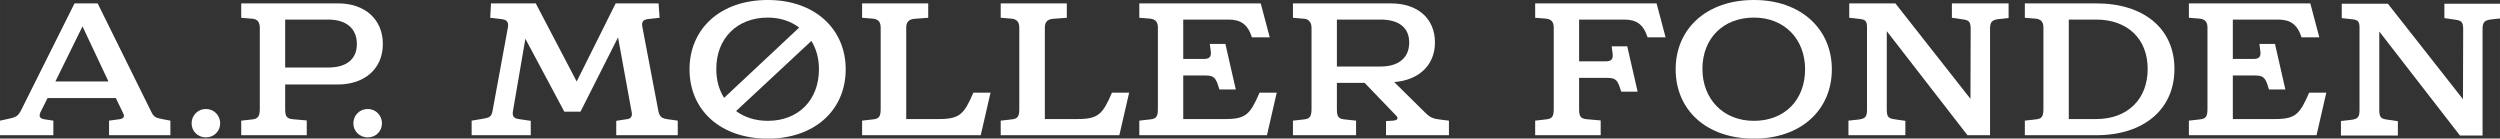 <?xml version="1.0" encoding="UTF-8" standalone="no"?>
<!-- Created with Inkscape (http://www.inkscape.org/) -->

<svg
   width="1263.025"
   height="70"
   viewBox="0 0 334.175 18.521"
   version="1.1"
   id="svg1"
   xmlns:inkscape="http://www.inkscape.org/namespaces/inkscape"
   xmlns:sodipodi="http://sodipodi.sourceforge.net/DTD/sodipodi-0.dtd"
   xmlns="http://www.w3.org/2000/svg"
   xmlns:svg="http://www.w3.org/2000/svg">
  <rect x="0" y="0" width="334.175" height="18.521" fill="#333333" stroke="none"/>
  <sodipodi:namedview
     id="namedview1"
     pagecolor="#ffffff"
     bordercolor="#000000"
     borderopacity="0.25"
     inkscape:showpageshadow="2"
     inkscape:pageopacity="0.0"
     inkscape:pagecheckerboard="0"
     inkscape:deskcolor="#d1d1d1"
     inkscape:document-units="mm">
    <inkscape:page
       x="0"
       y="0"
       width="334.175"
       height="18.521"
       id="page2"
       margin="0"
       bleed="0" />
  </sodipodi:namedview>
  <defs
     id="defs1">
    <clipPath
       clipPathUnits="userSpaceOnUse"
       id="clipPath2">
      <path
         d="M 0,6.866 H 123.885 V 0 H 0 Z"
         transform="translate(-10.201,-1.468)"
         id="path2" />
    </clipPath>
    <clipPath
       clipPathUnits="userSpaceOnUse"
       id="clipPath4">
      <path
         d="M 0,6.866 H 123.885 V 0 H 0 Z"
         transform="translate(-18.215,-1.468)"
         id="path4" />
    </clipPath>
    <clipPath
       clipPathUnits="userSpaceOnUse"
       id="clipPath6">
      <path
         d="M 0,6.866 H 123.885 V 0 H 0 Z"
         transform="translate(-5.372,-2.83)"
         id="path6" />
    </clipPath>
    <clipPath
       clipPathUnits="userSpaceOnUse"
       id="clipPath8">
      <path
         d="M 0,6.866 H 123.885 V 0 H 0 Z"
         transform="translate(-16.261,-3.522)"
         id="path8" />
    </clipPath>
    <clipPath
       clipPathUnits="userSpaceOnUse"
       id="clipPath10">
      <path
         d="M 0,6.866 H 123.885 V 0 H 0 Z"
         transform="translate(-23.36,-0.891)"
         id="path10" />
    </clipPath>
    <clipPath
       clipPathUnits="userSpaceOnUse"
       id="clipPath12">
      <path
         d="M 0,6.866 H 123.885 V 0 H 0 Z"
         transform="translate(-40.564,-3.433)"
         id="path12" />
    </clipPath>
    <clipPath
       clipPathUnits="userSpaceOnUse"
       id="clipPath14">
      <path
         d="M 0,6.866 H 123.885 V 0 H 0 Z"
         transform="translate(-42.701,-0.891)"
         id="path14" />
    </clipPath>
    <clipPath
       clipPathUnits="userSpaceOnUse"
       id="clipPath16">
      <path
         d="M 0,6.866 H 123.885 V 0 H 0 Z"
         transform="translate(-49.566,-0.891)"
         id="path16" />
    </clipPath>
    <clipPath
       clipPathUnits="userSpaceOnUse"
       id="clipPath18">
      <path
         d="M 0,6.866 H 123.885 V 0 H 0 Z"
         transform="translate(-56.432,-0.891)"
         id="path18" />
    </clipPath>
    <clipPath
       clipPathUnits="userSpaceOnUse"
       id="clipPath20">
      <path
         d="M 0,6.866 H 123.885 V 0 H 0 Z"
         transform="translate(-68.385,-3.571)"
         id="path20" />
    </clipPath>
    <clipPath
       clipPathUnits="userSpaceOnUse"
       id="clipPath22">
      <path
         d="M 0,6.866 H 123.885 V 0 H 0 Z"
         transform="translate(-76.039,-0.891)"
         id="path22" />
    </clipPath>
    <clipPath
       clipPathUnits="userSpaceOnUse"
       id="clipPath24">
      <path
         d="M 0,6.866 H 123.885 V 0 H 0 Z"
         transform="translate(-89.409,-3.433)"
         id="path24" />
    </clipPath>
    <clipPath
       clipPathUnits="userSpaceOnUse"
       id="clipPath26">
      <path
         d="M 0,6.866 H 123.885 V 0 H 0 Z"
         transform="translate(-91.556,-0.891)"
         id="path26" />
    </clipPath>
    <clipPath
       clipPathUnits="userSpaceOnUse"
       id="clipPath28">
      <path
         d="M 0,6.866 H 123.885 V 0 H 0 Z"
         transform="translate(-103.836,-0.97)"
         id="path28" />
    </clipPath>
    <clipPath
       clipPathUnits="userSpaceOnUse"
       id="clipPath30">
      <path
         d="M 0,6.866 H 123.885 V 0 H 0 Z"
         transform="translate(-108.419,-0.891)"
         id="path30" />
    </clipPath>
    <clipPath
       clipPathUnits="userSpaceOnUse"
       id="clipPath32">
      <path
         d="M 0,6.866 H 123.885 V 0 H 0 Z"
         transform="translate(-115.951,-0.874)"
         id="path32" />
    </clipPath>
  </defs>
  <g
     inkscape:label="Lag 1"
     inkscape:groupmode="layer"
     id="layer1"
     transform="translate(-1.324,-2.779)">
    <g
       id="layer-MC0"
       inkscape:label="MÆRSK"
       transform="matrix(0.618,0,0,0.618,1.324,2.779)"
       style="fill:#ffffff;fill-opacity:1"
       inkscape:export-filename="HVIDE LOGOER SVG\AP MØLLER LOGO HVID v11.svg"
       inkscape:export-xdpi="96"
       inkscape:export-ydpi="96">
      <path
         id="path1"
         d="m 0,0 c 0.392,0 0.704,-0.312 0.704,-0.712 0,-0.392 -0.312,-0.695 -0.704,-0.695 -0.401,0 -0.712,0.303 -0.712,0.695 C -0.712,-0.312 -0.401,0 0,0"
         style="fill:#ffffff;fill-opacity:1;fill-rule:nonzero;stroke:none"
         transform="matrix(4.367,0,0,-4.367,44.548,23.573)"
         clip-path="url(#clipPath2)"
         inkscape:label="path1"
         inkscape:export-filename="AP MØLLER LOGO HVID v16.svg"
         inkscape:export-xdpi="30.4032"
         inkscape:export-ydpi="30.4032" />
      <path
         id="path3"
         d="m 0,0 c 0.392,0 0.704,-0.312 0.704,-0.712 0,-0.392 -0.312,-0.695 -0.704,-0.695 -0.401,0 -0.713,0.303 -0.713,0.695 C -0.713,-0.312 -0.401,0 0,0"
         style="fill:#ffffff;fill-opacity:1;fill-rule:nonzero;stroke:none"
         transform="matrix(4.367,0,0,-4.367,79.543,23.573)"
         clip-path="url(#clipPath4)" />
      <path
         id="path5"
         d="M 0,0 -1.286,2.73 -2.631,0 Z m -5.372,-1.939 0.416,0.089 c 0.386,0.08 0.484,0.139 0.643,0.455 l 2.631,5.263 h 1.147 l 2.652,-5.361 c 0.118,-0.248 0.208,-0.308 0.534,-0.366 l 0.416,-0.08 V -2.661 H 0.029 v 0.722 l 0.446,0.06 c 0.237,0.02 0.356,0.109 0.257,0.296 L 0.366,-0.821 H -3.017 L -3.364,-1.513 C -3.462,-1.721 -3.403,-1.83 -3.186,-1.87 l 0.456,-0.069 v -0.722 h -2.642 z"
         style="fill:#ffffff;fill-opacity:1;fill-rule:nonzero;stroke:none"
         transform="matrix(4.367,0,0,-4.367,23.459,17.627)"
         clip-path="url(#clipPath6)" />
      <path
         id="path7"
         d="M 0,0 C 0.871,0 1.415,0.386 1.415,1.167 1.415,1.929 0.89,2.374 0,2.374 H -2.137 V 0 Z m -4.313,-2.631 0.544,0.059 c 0.277,0.03 0.376,0.149 0.376,0.524 v 4.017 c 0,0.247 -0.099,0.425 -0.356,0.445 l -0.564,0.049 v 0.713 h 4.808 c 1.306,0 2.206,-0.782 2.206,-2.009 0,-1.256 -0.93,-2.008 -2.236,-2.008 h -2.602 v -1.207 c 0,-0.375 0.07,-0.484 0.396,-0.514 l 0.673,-0.06 v -0.731 h -3.245 z"
         style="fill:#ffffff;fill-opacity:1;fill-rule:nonzero;stroke:none"
         transform="matrix(4.367,0,0,-4.367,71.009,14.602)"
         clip-path="url(#clipPath8)" />
      <path
         id="path9"
         d="M 0,0 0.475,0.079 C 0.861,0.138 0.97,0.178 1.029,0.446 L 1.79,4.581 c 0.05,0.247 0,0.415 -0.296,0.444 L 0.92,5.095 0.96,5.807 H 3.176 L 5.203,1.939 7.133,5.807 H 9.259 L 9.309,5.095 8.755,5.035 C 8.408,4.996 8.418,4.808 8.468,4.581 L 9.249,0.475 C 9.309,0.168 9.447,0.109 9.714,0.069 L 10.209,0 V -0.722 H 7.162 v 0.712 l 0.564,0.089 c 0.168,0.02 0.247,0.158 0.198,0.356 L 7.251,4.125 5.392,0.446 H 4.59 L 2.661,4.056 2.048,0.485 C 1.988,0.178 2.137,0.109 2.325,0.079 L 2.928,-0.01 V -0.722 H 0 Z"
         style="fill:#ffffff;fill-opacity:1;fill-rule:nonzero;stroke:none"
         transform="matrix(4.367,0,0,-4.367,102.011,26.094)"
         clip-path="url(#clipPath10)" />
      <path
         id="path11"
         d="m 0,0 c 0,0.535 -0.129,1.009 -0.376,1.405 l -3.73,-3.473 c 0.416,-0.306 0.95,-0.484 1.573,-0.484 C -1.01,-2.552 0,-1.513 0,0 m -0.979,2.068 c -0.417,0.316 -0.95,0.494 -1.554,0.494 -1.513,0 -2.552,-1.019 -2.552,-2.542 0,-0.544 0.129,-1.029 0.386,-1.435 z M -6.411,0 c 0,1.998 1.514,3.433 3.878,3.433 2.325,0 3.858,-1.435 3.858,-3.433 0,-2.008 -1.524,-3.433 -3.858,-3.433 -2.364,0 -3.878,1.425 -3.878,3.433"
         style="fill:#ffffff;fill-opacity:1;fill-rule:nonzero;stroke:none"
         transform="matrix(4.367,0,0,-4.367,177.135,14.991)"
         clip-path="url(#clipPath12)" />
      <path
         id="path13"
         d="M 0,0 0.524,0.06 C 0.841,0.089 0.92,0.198 0.92,0.584 V 4.61 c 0,0.277 -0.119,0.425 -0.416,0.445 L 0,5.095 V 5.807 H 3.275 V 5.095 L 2.612,5.045 C 2.315,5.025 2.186,4.887 2.186,4.61 V 0.079 h 1.623 c 1.028,0 1.246,0.247 1.701,1.306 H 6.361 L 5.876,-0.722 H 0 Z"
         style="fill:#ffffff;fill-opacity:1;fill-rule:nonzero;stroke:none"
         transform="matrix(4.367,0,0,-4.367,186.466,26.094)"
         clip-path="url(#clipPath14)" />
      <path
         id="path15"
         d="M 0,0 0.524,0.06 C 0.84,0.089 0.92,0.198 0.92,0.584 V 4.61 c 0,0.277 -0.119,0.425 -0.416,0.445 L 0,5.095 V 5.807 H 3.274 V 5.095 L 2.612,5.045 C 2.315,5.025 2.186,4.887 2.186,4.61 V 0.079 h 1.623 c 1.028,0 1.246,0.247 1.701,1.306 H 6.361 L 5.876,-0.722 H 0 Z"
         style="fill:#ffffff;fill-opacity:1;fill-rule:nonzero;stroke:none"
         transform="matrix(4.367,0,0,-4.367,216.447,26.094)"
         clip-path="url(#clipPath16)" />
      <path
         id="path17"
         d="M 0,0 0.524,0.06 C 0.841,0.089 0.92,0.198 0.92,0.584 V 4.61 c 0,0.277 -0.119,0.425 -0.416,0.445 L 0,5.095 V 5.807 H 6.014 L 6.46,4.125 H 5.58 C 5.352,4.817 4.986,5.006 4.392,5.006 H 2.176 v -1.95 h 1.029 c 0.257,0 0.366,0.1 0.337,0.367 L 3.492,3.798 H 4.264 L 4.778,1.543 H 3.967 L 3.888,1.79 C 3.769,2.137 3.65,2.236 3.284,2.236 H 2.176 V 0.079 h 2.108 c 1.019,0 1.216,0.267 1.672,1.306 h 0.85 L 6.322,-0.722 H 0 Z"
         style="fill:#ffffff;fill-opacity:1;fill-rule:nonzero;stroke:none"
         transform="matrix(4.367,0,0,-4.367,246.427,26.094)"
         clip-path="url(#clipPath18)" />
      <path
         id="path19"
         d="M 0,0 C 0.87,0 1.415,0.415 1.415,1.187 1.415,1.929 0.9,2.325 0,2.325 H -2.167 V 0 Z m -4.343,-2.681 0.544,0.06 c 0.277,0.029 0.376,0.129 0.376,0.524 V 1.92 c 0,0.227 -0.109,0.425 -0.356,0.445 L -4.343,2.414 V 3.126 H 0.514 C 1.82,3.126 2.69,2.394 2.69,1.187 2.69,0.07 1.899,-0.673 0.672,-0.771 l 1.514,-1.494 c 0.267,-0.267 0.406,-0.327 0.861,-0.376 l 0.336,-0.04 V -3.403 H 0.267 v 0.702 l 0.346,0.02 c 0.227,0.02 0.297,0.109 0.138,0.267 l -1.543,1.603 h -1.375 v -1.286 c 0,-0.386 0.069,-0.495 0.396,-0.524 l 0.554,-0.06 v -0.722 h -3.126 z"
         style="fill:#ffffff;fill-opacity:1;fill-rule:nonzero;stroke:none"
         transform="matrix(4.367,0,0,-4.367,298.625,14.387)"
         clip-path="url(#clipPath20)" />
      <path
         id="path21"
         d="M 0,0 0.524,0.06 C 0.841,0.089 0.92,0.198 0.92,0.584 V 4.61 c 0,0.277 -0.119,0.425 -0.416,0.445 L 0,5.095 V 5.807 H 6.014 L 6.46,4.125 H 5.569 C 5.342,4.817 4.986,5.006 4.382,5.006 H 2.176 V 2.938 h 1.326 c 0.257,0 0.366,0.099 0.336,0.366 L 3.789,3.68 H 4.561 L 5.075,1.434 H 4.264 L 4.184,1.672 C 4.066,2.018 3.947,2.117 3.581,2.117 H 2.176 V 0.584 c 0,-0.376 0.069,-0.485 0.396,-0.515 L 3.245,0.01 V -0.722 H 0 Z"
         style="fill:#ffffff;fill-opacity:1;fill-rule:nonzero;stroke:none"
         transform="matrix(4.367,0,0,-4.367,332.049,26.094)"
         clip-path="url(#clipPath22)" />
      <path
         id="path23"
         d="m 0,0 c 0,1.514 -1.039,2.562 -2.533,2.562 -1.513,0 -2.552,-1.019 -2.552,-2.542 0,-1.474 1.009,-2.572 2.552,-2.572 C -1.01,-2.552 0,-1.513 0,0 m -6.411,0 c 0,1.998 1.514,3.433 3.878,3.433 2.325,0 3.858,-1.435 3.858,-3.433 0,-2.008 -1.523,-3.433 -3.858,-3.433 -2.364,0 -3.878,1.425 -3.878,3.433"
         style="fill:#ffffff;fill-opacity:1;fill-rule:nonzero;stroke:none"
         transform="matrix(4.367,0,0,-4.367,390.434,14.991)"
         clip-path="url(#clipPath24)" />
      <path
         id="path25"
         d="M 0,0 0.455,0.049 C 0.851,0.089 0.92,0.198 0.92,0.554 V 4.6 c 0,0.267 -0.03,0.406 -0.347,0.435 L 0.04,5.095 V 5.807 H 2.325 L 6.044,1.079 6.054,4.56 c 0,0.366 -0.118,0.416 -0.386,0.455 L 5.124,5.095 V 5.807 H 7.933 V 5.085 L 7.488,5.035 C 7.093,4.996 7.014,4.887 7.014,4.531 V -0.722 H 5.896 L 1.899,4.432 V 0.524 c 0,-0.366 0.119,-0.415 0.376,-0.455 L 2.819,-0.01 V -0.722 H 0 Z"
         style="fill:#ffffff;fill-opacity:1;fill-rule:nonzero;stroke:none"
         transform="matrix(4.367,0,0,-4.367,399.808,26.094)"
         clip-path="url(#clipPath26)" />
      <path
         id="path27"
         d="M 0,0 C 1.533,0 2.542,0.969 2.542,2.483 2.542,4.006 1.504,4.926 0,4.926 H -1.365 V 0 Z m -3.542,-0.079 0.525,0.059 c 0.316,0.03 0.395,0.138 0.395,0.524 v 4.027 c 0,0.277 -0.118,0.425 -0.415,0.444 l -0.505,0.04 V 5.728 H 0 C 2.334,5.728 3.868,4.491 3.868,2.483 3.868,0.475 2.344,-0.801 0,-0.801 h -3.542 z"
         style="fill:#ffffff;fill-opacity:1;fill-rule:nonzero;stroke:none"
         transform="matrix(4.367,0,0,-4.367,453.432,25.747)"
         clip-path="url(#clipPath28)" />
      <path
         id="path29"
         d="M 0,0 0.524,0.06 C 0.841,0.089 0.92,0.198 0.92,0.584 V 4.61 c 0,0.277 -0.119,0.425 -0.416,0.445 L 0,5.095 V 5.807 H 6.014 L 6.46,4.125 H 5.58 C 5.352,4.817 4.986,5.006 4.392,5.006 H 2.176 v -1.95 h 1.029 c 0.257,0 0.366,0.1 0.337,0.367 L 3.492,3.798 H 4.264 L 4.778,1.543 H 3.967 L 3.888,1.79 C 3.769,2.137 3.65,2.236 3.284,2.236 H 2.176 V 0.079 h 2.108 c 1.019,0 1.216,0.267 1.672,1.306 h 0.85 L 6.322,-0.722 H 0 Z"
         style="fill:#ffffff;fill-opacity:1;fill-rule:nonzero;stroke:none"
         transform="matrix(4.367,0,0,-4.367,473.449,26.094)"
         clip-path="url(#clipPath30)" />
      <path
         id="path31"
         d="M 0,0 0.455,0.05 C 0.851,0.089 0.92,0.198 0.92,0.554 V 4.6 c 0,0.267 -0.03,0.406 -0.346,0.435 L 0.04,5.095 v 0.712 h 2.285 l 3.719,-4.728 0.01,3.482 c 0,0.365 -0.118,0.415 -0.386,0.454 l -0.544,0.08 v 0.712 h 2.81 V 5.085 L 7.488,5.035 C 7.093,4.996 7.013,4.887 7.013,4.531 V -0.722 H 5.896 L 1.899,4.432 V 0.524 c 0,-0.366 0.119,-0.415 0.377,-0.455 L 2.819,-0.01 V -0.722 H 0 Z"
         style="fill:#ffffff;fill-opacity:1;fill-rule:nonzero;stroke:none"
         transform="matrix(4.367,0,0,-4.367,506.337,26.166)"
         clip-path="url(#clipPath32)"
         inkscape:export-filename="HVIDE LOGOER SVG\AP MØLLER LOGO HVID v3.svg"
         inkscape:export-xdpi="96"
         inkscape:export-ydpi="96" />
    </g>
  </g>
</svg>
